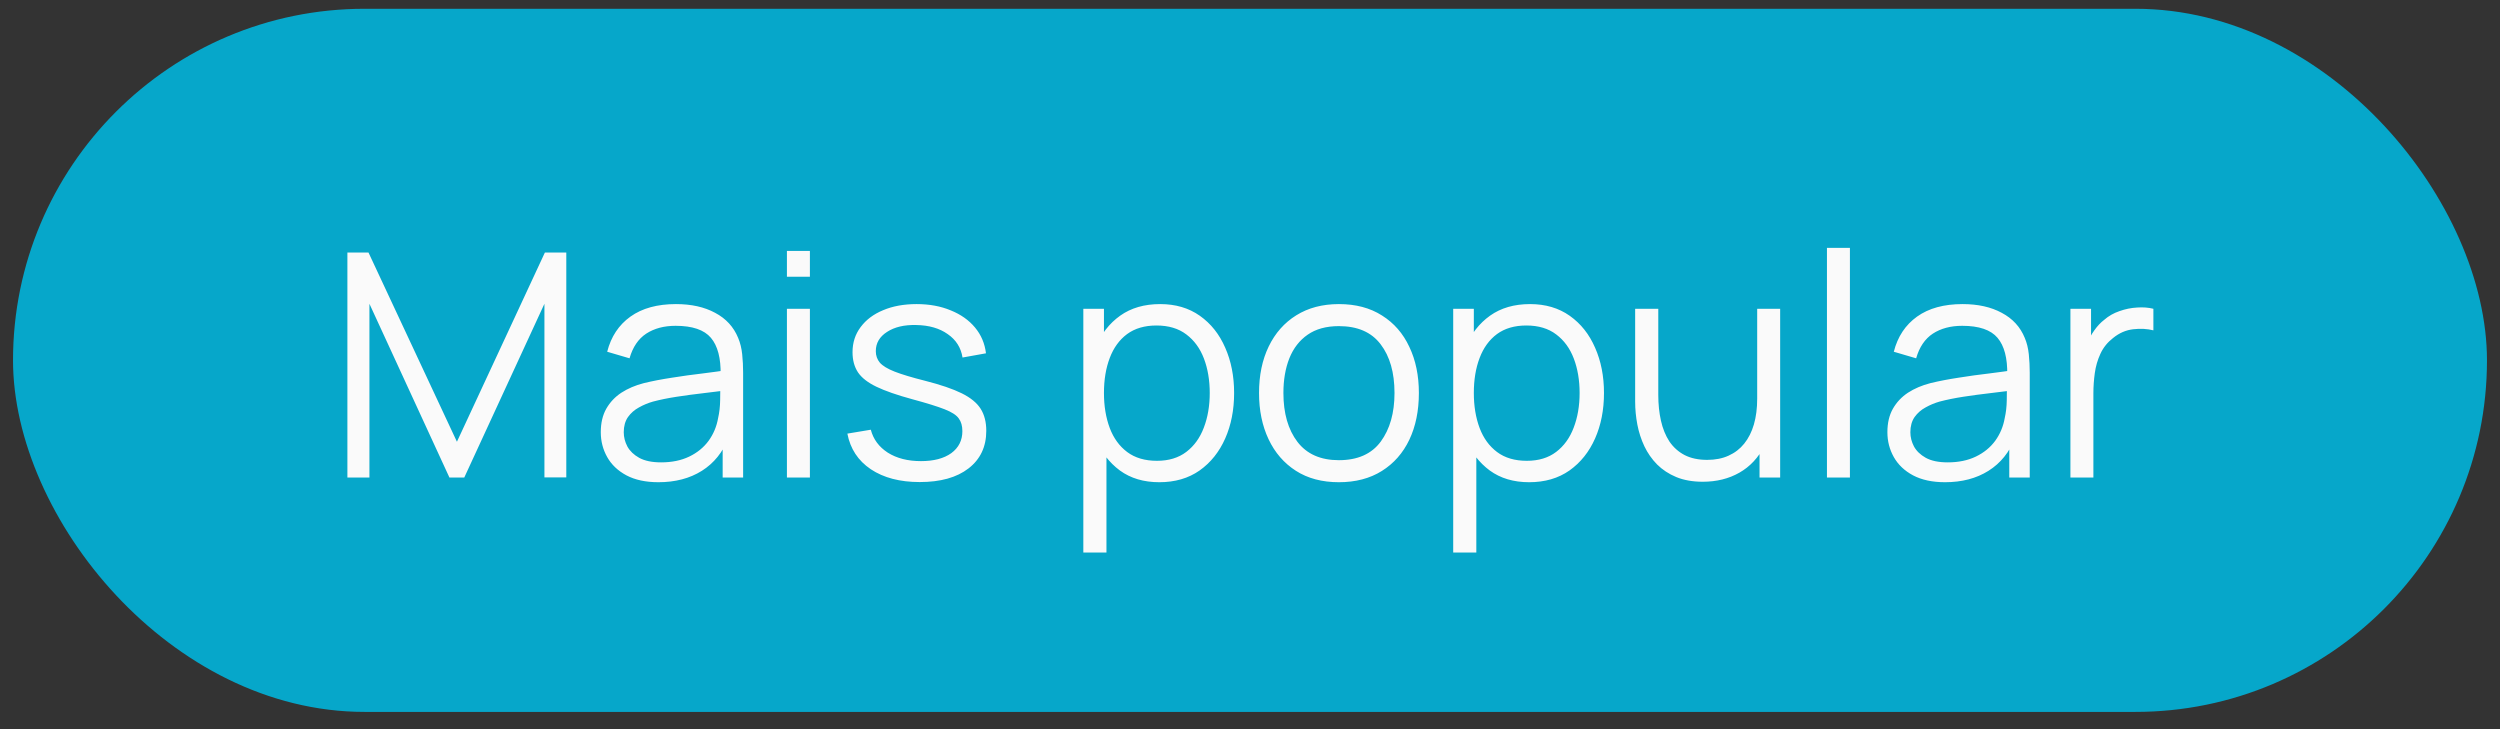 <svg xmlns="http://www.w3.org/2000/svg" width="96" height="28" viewBox="0 0 96 28" fill="none"><rect x="0" y="0" width="96" height="28" fill="#333333" stroke="none"/><rect x="0.5" y="0.337" width="95" height="27" rx="13.5" fill="#06A7CA"></rect><path d="M13.34 18.337V9.697H14.15L17.546 16.963L20.924 9.697H21.746V18.331H20.906V11.665L17.828 18.337H17.258L14.186 11.665V18.337H13.34ZM25.284 18.517C24.796 18.517 24.386 18.429 24.054 18.253C23.726 18.077 23.48 17.843 23.316 17.551C23.152 17.259 23.07 16.941 23.07 16.597C23.07 16.245 23.14 15.945 23.28 15.697C23.424 15.445 23.618 15.239 23.862 15.079C24.11 14.919 24.396 14.797 24.72 14.713C25.048 14.633 25.41 14.563 25.806 14.503C26.206 14.439 26.596 14.385 26.976 14.341C27.36 14.293 27.696 14.247 27.984 14.203L27.672 14.395C27.684 13.755 27.56 13.281 27.3 12.973C27.04 12.665 26.588 12.511 25.944 12.511C25.5 12.511 25.124 12.611 24.816 12.811C24.512 13.011 24.298 13.327 24.174 13.759L23.316 13.507C23.464 12.927 23.762 12.477 24.21 12.157C24.658 11.837 25.24 11.677 25.956 11.677C26.548 11.677 27.05 11.789 27.462 12.013C27.878 12.233 28.172 12.553 28.344 12.973C28.424 13.161 28.476 13.371 28.5 13.603C28.524 13.835 28.536 14.071 28.536 14.311V18.337H27.75V16.711L27.978 16.807C27.758 17.363 27.416 17.787 26.952 18.079C26.488 18.371 25.932 18.517 25.284 18.517ZM25.386 17.755C25.798 17.755 26.158 17.681 26.466 17.533C26.774 17.385 27.022 17.183 27.21 16.927C27.398 16.667 27.52 16.375 27.576 16.051C27.624 15.843 27.65 15.615 27.654 15.367C27.658 15.115 27.66 14.927 27.66 14.803L27.996 14.977C27.696 15.017 27.37 15.057 27.018 15.097C26.67 15.137 26.326 15.183 25.986 15.235C25.65 15.287 25.346 15.349 25.074 15.421C24.89 15.473 24.712 15.547 24.54 15.643C24.368 15.735 24.226 15.859 24.114 16.015C24.006 16.171 23.952 16.365 23.952 16.597C23.952 16.785 23.998 16.967 24.09 17.143C24.186 17.319 24.338 17.465 24.546 17.581C24.758 17.697 25.038 17.755 25.386 17.755ZM30.218 10.627V9.637H31.1V10.627H30.218ZM30.218 18.337V11.857H31.1V18.337H30.218ZM35.317 18.511C34.557 18.511 33.931 18.347 33.439 18.019C32.951 17.691 32.651 17.235 32.539 16.651L33.439 16.501C33.535 16.869 33.753 17.163 34.093 17.383C34.437 17.599 34.861 17.707 35.365 17.707C35.857 17.707 36.245 17.605 36.529 17.401C36.813 17.193 36.955 16.911 36.955 16.555C36.955 16.355 36.909 16.193 36.817 16.069C36.729 15.941 36.547 15.823 36.271 15.715C35.995 15.607 35.583 15.479 35.035 15.331C34.447 15.171 33.987 15.011 33.655 14.851C33.323 14.691 33.087 14.507 32.947 14.299C32.807 14.087 32.737 13.829 32.737 13.525C32.737 13.157 32.841 12.835 33.049 12.559C33.257 12.279 33.545 12.063 33.913 11.911C34.281 11.755 34.709 11.677 35.197 11.677C35.685 11.677 36.121 11.757 36.505 11.917C36.893 12.073 37.205 12.293 37.441 12.577C37.677 12.861 37.817 13.191 37.861 13.567L36.961 13.729C36.901 13.349 36.711 13.049 36.391 12.829C36.075 12.605 35.673 12.489 35.185 12.481C34.725 12.469 34.351 12.557 34.063 12.745C33.775 12.929 33.631 13.175 33.631 13.483C33.631 13.655 33.683 13.803 33.787 13.927C33.891 14.047 34.079 14.161 34.351 14.269C34.627 14.377 35.019 14.495 35.527 14.623C36.123 14.775 36.591 14.935 36.931 15.103C37.271 15.271 37.513 15.469 37.657 15.697C37.801 15.925 37.873 16.207 37.873 16.543C37.873 17.155 37.645 17.637 37.189 17.989C36.737 18.337 36.113 18.511 35.317 18.511ZM44.516 18.517C43.92 18.517 43.416 18.367 43.004 18.067C42.592 17.763 42.28 17.353 42.068 16.837C41.856 16.317 41.75 15.735 41.75 15.091C41.75 14.435 41.856 13.851 42.068 13.339C42.284 12.823 42.6 12.417 43.016 12.121C43.432 11.825 43.944 11.677 44.552 11.677C45.144 11.677 45.652 11.827 46.076 12.127C46.5 12.427 46.824 12.835 47.048 13.351C47.276 13.867 47.39 14.447 47.39 15.091C47.39 15.739 47.276 16.321 47.048 16.837C46.82 17.353 46.492 17.763 46.064 18.067C45.636 18.367 45.12 18.517 44.516 18.517ZM41.6 21.217V11.857H42.392V16.735H42.488V21.217H41.6ZM44.426 17.695C44.878 17.695 45.254 17.581 45.554 17.353C45.854 17.125 46.078 16.815 46.226 16.423C46.378 16.027 46.454 15.583 46.454 15.091C46.454 14.603 46.38 14.163 46.232 13.771C46.084 13.379 45.858 13.069 45.554 12.841C45.254 12.613 44.872 12.499 44.408 12.499C43.956 12.499 43.58 12.609 43.28 12.829C42.984 13.049 42.762 13.355 42.614 13.747C42.466 14.135 42.392 14.583 42.392 15.091C42.392 15.591 42.466 16.039 42.614 16.435C42.762 16.827 42.986 17.135 43.286 17.359C43.586 17.583 43.966 17.695 44.426 17.695ZM51.413 18.517C50.769 18.517 50.219 18.371 49.763 18.079C49.307 17.787 48.957 17.383 48.713 16.867C48.469 16.351 48.347 15.759 48.347 15.091C48.347 14.411 48.471 13.815 48.719 13.303C48.967 12.791 49.319 12.393 49.775 12.109C50.235 11.821 50.781 11.677 51.413 11.677C52.061 11.677 52.613 11.823 53.069 12.115C53.529 12.403 53.879 12.805 54.119 13.321C54.363 13.833 54.485 14.423 54.485 15.091C54.485 15.771 54.363 16.369 54.119 16.885C53.875 17.397 53.523 17.797 53.063 18.085C52.603 18.373 52.053 18.517 51.413 18.517ZM51.413 17.671C52.133 17.671 52.669 17.433 53.021 16.957C53.373 16.477 53.549 15.855 53.549 15.091C53.549 14.307 53.371 13.683 53.015 13.219C52.663 12.755 52.129 12.523 51.413 12.523C50.929 12.523 50.529 12.633 50.213 12.853C49.901 13.069 49.667 13.371 49.511 13.759C49.359 14.143 49.283 14.587 49.283 15.091C49.283 15.871 49.463 16.497 49.823 16.969C50.183 17.437 50.713 17.671 51.413 17.671ZM58.719 18.517C58.123 18.517 57.619 18.367 57.207 18.067C56.795 17.763 56.483 17.353 56.271 16.837C56.059 16.317 55.953 15.735 55.953 15.091C55.953 14.435 56.059 13.851 56.271 13.339C56.487 12.823 56.803 12.417 57.219 12.121C57.635 11.825 58.147 11.677 58.755 11.677C59.347 11.677 59.855 11.827 60.279 12.127C60.703 12.427 61.027 12.835 61.251 13.351C61.479 13.867 61.593 14.447 61.593 15.091C61.593 15.739 61.479 16.321 61.251 16.837C61.023 17.353 60.695 17.763 60.267 18.067C59.839 18.367 59.323 18.517 58.719 18.517ZM55.803 21.217V11.857H56.595V16.735H56.691V21.217H55.803ZM58.629 17.695C59.081 17.695 59.457 17.581 59.757 17.353C60.057 17.125 60.281 16.815 60.429 16.423C60.581 16.027 60.657 15.583 60.657 15.091C60.657 14.603 60.583 14.163 60.435 13.771C60.287 13.379 60.061 13.069 59.757 12.841C59.457 12.613 59.075 12.499 58.611 12.499C58.159 12.499 57.783 12.609 57.483 12.829C57.187 13.049 56.965 13.355 56.817 13.747C56.669 14.135 56.595 14.583 56.595 15.091C56.595 15.591 56.669 16.039 56.817 16.435C56.965 16.827 57.189 17.135 57.489 17.359C57.789 17.583 58.169 17.695 58.629 17.695ZM65.388 18.499C65 18.499 64.66 18.439 64.368 18.319C64.08 18.199 63.834 18.037 63.63 17.833C63.43 17.629 63.268 17.397 63.144 17.137C63.02 16.873 62.93 16.595 62.874 16.303C62.818 16.007 62.79 15.713 62.79 15.421V11.857H63.678V15.163C63.678 15.519 63.712 15.849 63.78 16.153C63.848 16.457 63.956 16.723 64.104 16.951C64.256 17.175 64.45 17.349 64.686 17.473C64.926 17.597 65.216 17.659 65.556 17.659C65.868 17.659 66.142 17.605 66.378 17.497C66.618 17.389 66.818 17.235 66.978 17.035C67.142 16.831 67.266 16.585 67.35 16.297C67.434 16.005 67.476 15.677 67.476 15.313L68.1 15.451C68.1 16.115 67.984 16.673 67.752 17.125C67.52 17.577 67.2 17.919 66.792 18.151C66.384 18.383 65.916 18.499 65.388 18.499ZM67.566 18.337V16.741H67.476V11.857H68.358V18.337H67.566ZM70.155 18.337V9.517H71.037V18.337H70.155ZM74.69 18.517C74.202 18.517 73.792 18.429 73.46 18.253C73.132 18.077 72.886 17.843 72.722 17.551C72.558 17.259 72.476 16.941 72.476 16.597C72.476 16.245 72.546 15.945 72.686 15.697C72.83 15.445 73.024 15.239 73.268 15.079C73.516 14.919 73.802 14.797 74.126 14.713C74.454 14.633 74.816 14.563 75.212 14.503C75.612 14.439 76.002 14.385 76.382 14.341C76.766 14.293 77.102 14.247 77.39 14.203L77.078 14.395C77.09 13.755 76.966 13.281 76.706 12.973C76.446 12.665 75.994 12.511 75.35 12.511C74.906 12.511 74.53 12.611 74.222 12.811C73.918 13.011 73.704 13.327 73.58 13.759L72.722 13.507C72.87 12.927 73.168 12.477 73.616 12.157C74.064 11.837 74.646 11.677 75.362 11.677C75.954 11.677 76.456 11.789 76.868 12.013C77.284 12.233 77.578 12.553 77.75 12.973C77.83 13.161 77.882 13.371 77.906 13.603C77.93 13.835 77.942 14.071 77.942 14.311V18.337H77.156V16.711L77.384 16.807C77.164 17.363 76.822 17.787 76.358 18.079C75.894 18.371 75.338 18.517 74.69 18.517ZM74.792 17.755C75.204 17.755 75.564 17.681 75.872 17.533C76.18 17.385 76.428 17.183 76.616 16.927C76.804 16.667 76.926 16.375 76.982 16.051C77.03 15.843 77.056 15.615 77.06 15.367C77.064 15.115 77.066 14.927 77.066 14.803L77.402 14.977C77.102 15.017 76.776 15.057 76.424 15.097C76.076 15.137 75.732 15.183 75.392 15.235C75.056 15.287 74.752 15.349 74.48 15.421C74.296 15.473 74.118 15.547 73.946 15.643C73.774 15.735 73.632 15.859 73.52 16.015C73.412 16.171 73.358 16.365 73.358 16.597C73.358 16.785 73.404 16.967 73.496 17.143C73.592 17.319 73.744 17.465 73.952 17.581C74.164 17.697 74.444 17.755 74.792 17.755ZM79.504 18.337V11.857H80.296V13.417L80.14 13.213C80.212 13.021 80.306 12.845 80.422 12.685C80.538 12.521 80.664 12.387 80.8 12.283C80.968 12.135 81.164 12.023 81.388 11.947C81.612 11.867 81.838 11.821 82.066 11.809C82.294 11.793 82.502 11.809 82.69 11.857V12.685C82.454 12.625 82.196 12.611 81.916 12.643C81.636 12.675 81.378 12.787 81.142 12.979C80.926 13.147 80.764 13.349 80.656 13.585C80.548 13.817 80.476 14.065 80.44 14.329C80.404 14.589 80.386 14.847 80.386 15.103V18.337H79.504Z" fill="#FAFAFA"></path></svg>